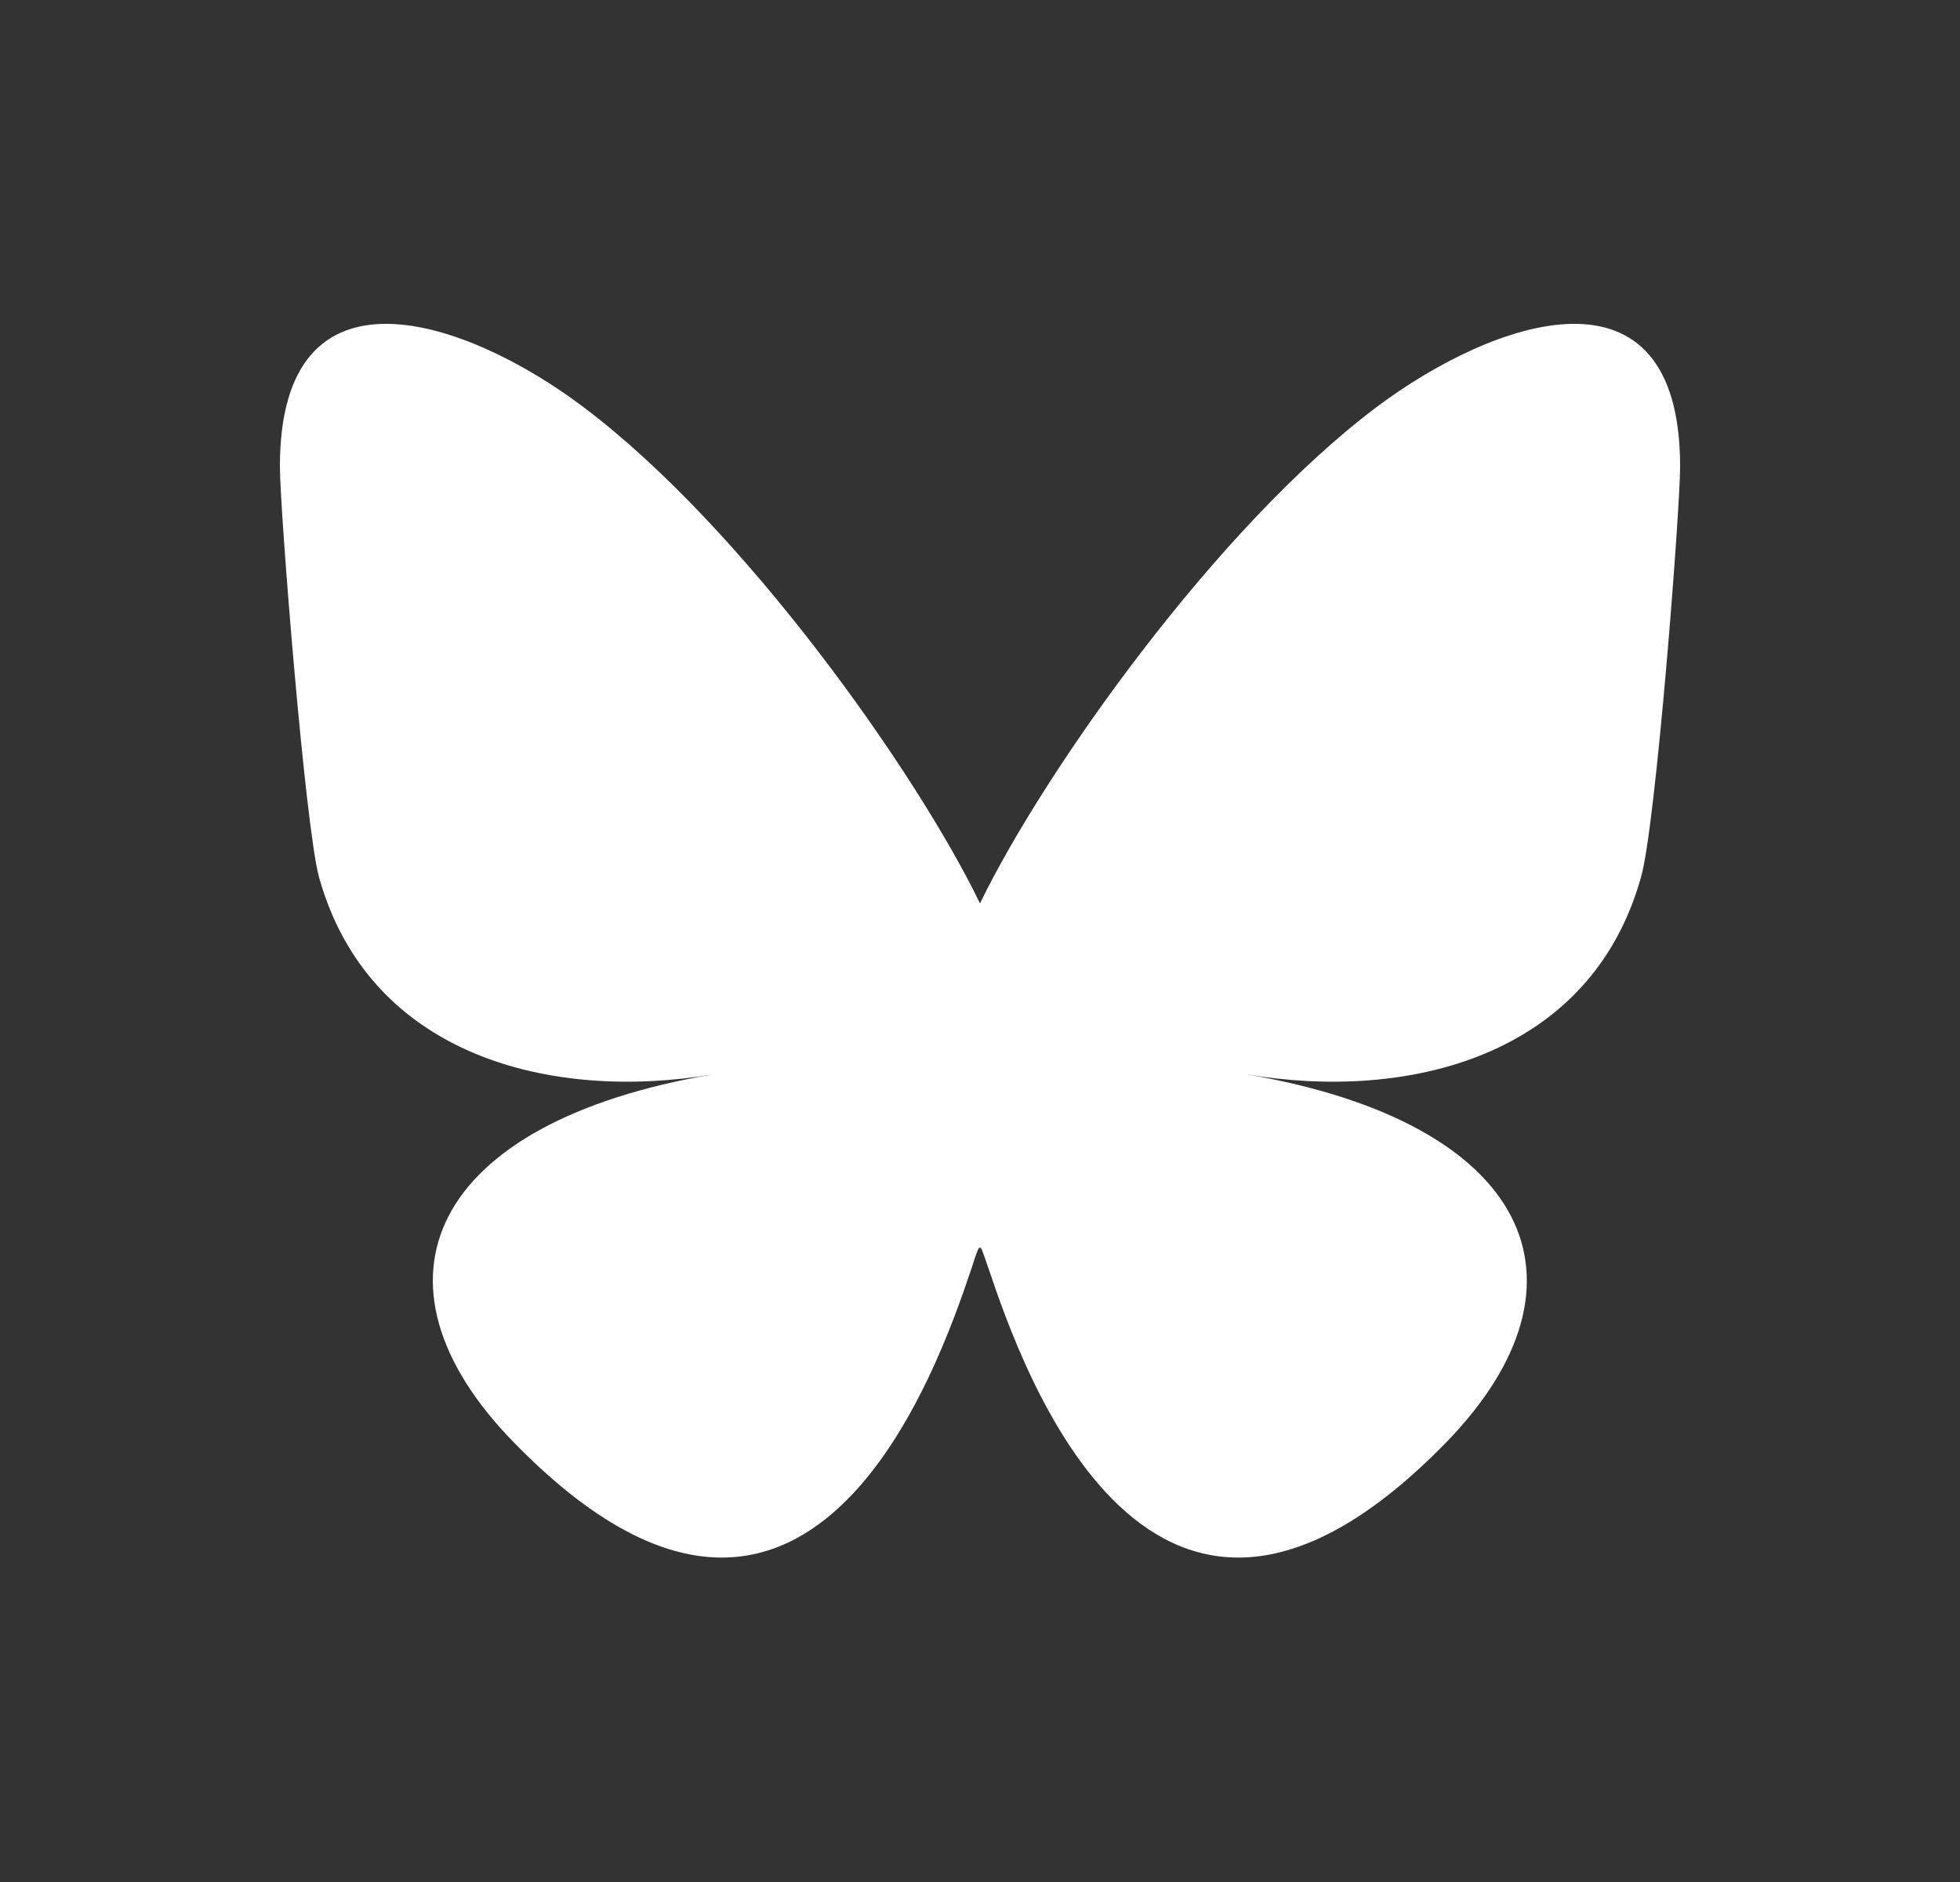 <?xml version="1.0" encoding="UTF-8"?>
<svg xmlns="http://www.w3.org/2000/svg" viewBox="0 0 25 24">
  <rect x="0" y="0" width="25" height="24" fill="#333333" stroke="none"/>
  <path d="M7.44,5.19c2.05,1.54,4.25,4.66,5.06,6.33.81-1.67,3.01-4.79,5.06-6.33,1.48-1.11,3.87-1.97,3.87.76,0,.55-.31,4.59-.5,5.24-.64,2.28-2.96,2.86-5.03,2.51,3.62.62,4.53,2.65,2.55,4.69-3.77,3.87-5.42-.97-5.84-2.21-.08-.23-.11-.33-.11-.24,0-.09-.04.02-.11.24-.42,1.24-2.07,6.08-5.84,2.21-1.99-2.04-1.07-4.08,2.55-4.69-2.07.35-4.39-.23-5.03-2.51-.18-.66-.5-4.7-.5-5.24,0-2.73,2.4-1.87,3.87-.76h0Z" fill="white"/>
</svg>